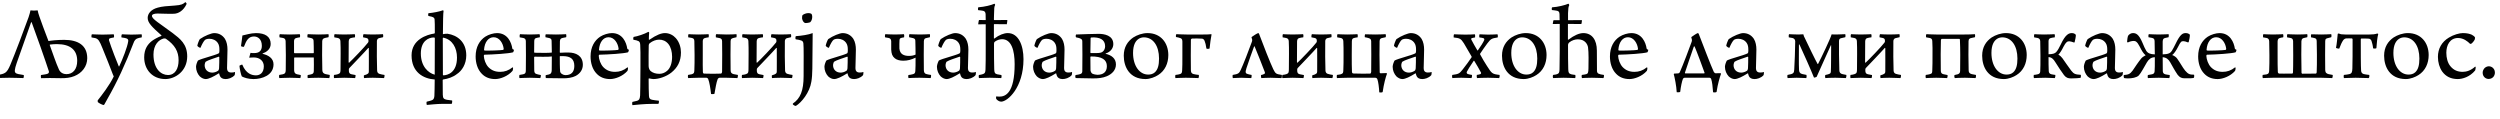 <?xml version="1.0"?>
<svg version="1.1" xmlns="http://www.w3.org/2000/svg" width="915.786px" height="43.48px"><path fill="#000000" d="M-1.04,27.48c2.92-0.44,3.52-0.68,4.84-3.76c1.6-3.76,5.32-13.64,6.68-17.44c0.32-0.88,0.6-2.04,0.68-2.48c0.28,0.04,0.76,0.08,1.28,0.08c0.32,0,1.04-0.04,1.36-0.08c0.04,0.48,0.36,1.44,0.64,2.28c0.4,1.24,2.04,5.64,3.32,8.96c0.84-0.16,3.08-0.44,5.76-0.44c5.12,0,8.44,2.04,8.44,6.72c0,3-1.92,5.44-4.72,6.56c-1.44,0.6-3.2,0.8-5,0.76c-3.72-0.08-4.52-0.08-7.16,0c-0.12-0.16-0.16-1.04-0.04-1.16c0.72-0.12,1.88-0.24,2.44-0.48c0.48-0.2,0.52-0.68,0.4-0.96c-0.88-2.8-5.04-14.64-6.28-17.88c-0.04-0.04-0.2-0.04-0.2,0l-5.28,14.92c-0.4,1.12-0.64,2.12-0.68,2.6c-0.08,0.68,0.08,1.2,1.2,1.44c0.48,0.12,1.2,0.24,2.04,0.36c0.12,0.16,0.04,0.96-0.12,1.12c-0.88,0-3.04-0.12-5.2-0.12c-2.24,0-3.68,0.12-4.4,0.12c-0.12-0.28-0.08-0.88,0-1.12z M21.6,25.48c0.64,1.4,1.96,1.68,2.76,1.68c2.32,0,3.92-1.76,3.92-4.88c0-3.88-2.4-6.12-7.44-6.12c-0.56,0-1.8,0.04-2.48,0.16c-0.08,0-0.2,0.12-0.12,0.24c1.2,3.24,2.2,6.4,3.36,8.92z M33.55,13.72c-0.12-0.24-0.04-1.08,0.12-1.16c0.72,0,2.16,0.12,3.88,0.12s3.48-0.12,4.08-0.12c0.16,0.12,0.2,0.96,0.08,1.16c-0.6,0.12-1.2,0.2-1.48,0.32c-0.32,0.12-0.36,0.52-0.32,0.68c0.68,2.28,3.32,9.08,3.6,9.6c0.04,0,0.12,0.04,0.16,0c1.24-2.64,3-7.12,3.28-9.12c0.08-0.44,0.08-0.92-0.68-1.16c-0.4-0.12-1.04-0.24-1.76-0.32c-0.12-0.24,0-1,0.16-1.16c0.48,0,2.04,0.12,3.44,0.12c1.44,0,2.6-0.08,3.72-0.12c0.16,0.16,0.16,0.92,0.04,1.16c-0.6,0.08-1.04,0.16-1.44,0.32c-0.72,0.2-1.2,0.76-1.56,1.8c-2.84,7.44-6.04,14.32-9.44,20.24c-0.48,0.84-0.96,1.68-1.24,2.24l-0.28,0.16c-0.56-0.12-1.72-0.72-2.08-1.08c-0.04-0.12-0.08-0.56-0.04-0.64c1.32-1.64,4.4-5.6,5.88-8.76c0-0.04-0.24-0.56-0.32-0.72c-0.88-2.28-2.6-6.72-3.84-9.68c-1.04-2.6-1.48-3.32-2.6-3.64c-0.4-0.08-0.72-0.16-1.36-0.24z M60.78,14.2c-0.2-0.12-0.48-0.16-0.76-0.12c-1.92,0.48-3.8,2.36-3.8,5.88c0,5.36,2.84,7.52,5.32,7.52c2.64,0,3.88-2.36,3.88-5.4c0-3.24-1.36-5.6-4.64-7.88z M67.86,0.8c0.16-0.04,0.48,0.4,0.52,0.6c-1.16,2.56-3.08,3.6-4.68,3.64c-2.28,0.08-4.2-0.08-5.96-0.08c-1.32,0-2.08,0.32-2.08,0.84c0,1.2,2.72,2.68,7.6,6.32c2.72,2.08,5.32,4.04,5.32,8.52c0,5.44-4.4,8.32-8.04,8.32c-4.6,0-7.72-3.36-7.72-7.96c0-3.12,1.36-4.84,2.84-6c0.8-0.6,2.24-1.4,3.44-1.84c0.08-0.08,0.08-0.16,0-0.24c-3.52-3.12-5-4.6-5-6.36c0-1.48,1.12-3.08,3.68-3.76c1.52-0.44,3.44-0.6,6.2-0.76c2.6-0.16,3.16-0.6,3.88-1.24z M80.37,18.08c0-0.8-0.12-1.68-0.6-2.36c-0.68-1-1.84-1.52-3.04-1.52c-0.88,0-1.4,0.24-1.6,0.4c-0.44,0.32-1.16,1.6-1.68,2.88c-0.12,0.16-1.2-0.44-1.16-0.8c0.08-0.56,0.68-2.12,0.92-2.36c1.72-1.2,4.24-2.2,5.24-2.2c1.76,0,3.08,0.8,3.96,2.12c0.68,1.12,0.92,2.52,0.92,3.96c0,2.08-0.16,5.16-0.16,6.76c0,0.84,0.32,1.6,1.52,1.6c0.64,0,0.92-0.04,1.4-0.2c0.04,0.16-0.04,1.08-0.16,1.2c-0.96,1.04-2.36,1.4-3.28,1.4c-1.12,0-1.76-0.44-2.04-1.04c-0.16-0.24-0.24-0.68-0.32-1c0-0.04-0.12-0.08-0.16-0.04c-2.04,1.28-3.72,2.08-4.76,2.08c-0.76,0-1.56-0.4-2.2-1c-0.8-0.88-1.36-2.12-1.36-3.52c0-0.76,0.52-2,0.72-2.28c1.32-0.72,6.04-1.84,7.56-2.6c0.08-0.04,0.24-0.28,0.24-0.4c0.08-0.36,0.04-0.8,0.04-1.08z M80.33,20.92c0-0.04-0.12-0.2-0.2-0.16c-1.48,0.52-4.04,1.32-4.76,1.84c-0.16,0.08-0.4,0.84-0.4,1.28c0,1.56,1.08,2.72,2.8,2.72c0.52,0,1.4-0.2,2.04-0.64c0.28-0.16,0.4-0.48,0.44-0.92c0.08-0.84,0.08-3.44,0.08-4.12z M88.76,23.68c1.36,3.36,3.52,3.92,5,3.92c1.4,0,2.88-0.84,2.88-3.32c0-1.84-1.36-3.24-3.68-3.24c-0.72,0-1.28,0.04-1.68,0.08c0.16-0.48,0.36-1.32,0.48-1.76c0.36,0.08,0.88,0.08,1.4,0.08c1.72,0,2.76-0.8,2.76-2.64c0-2.48-1.48-3.44-2.88-3.44c-2,0-2.8,1.44-3.68,3.76c-0.12,0.12-1-0.08-1.08-0.24c0.08-0.64,0.48-3.2,0.52-3.88c1.08-0.2,3.08-0.88,5-0.88c3.36,0,5.36,1.32,5.36,3.96c0,1.96-1.56,3-2.96,3.52c-0.04,0.04-0.04,0.08,0,0.12c2.12,0.48,4,1.64,4,3.84c0,4.08-4.32,5.4-7.32,5.4c-1.84,0-3.4-0.48-4.28-0.96c-0.32-0.52-0.84-3-0.88-3.92c0.12-0.12,0.88-0.48,1.04-0.4z M102.311,27.44l1.32-0.24c0.8-0.2,1-0.52,1.04-1.52c0.04-1.68,0.04-3.76,0.04-5.56c0-1.6-0.04-3.8-0.08-5c-0.04-0.68-0.28-1.04-0.88-1.2c-0.48-0.12-0.88-0.16-1.36-0.24c-0.08-0.2-0.08-1,0.12-1.16c0.4,0,1.48,0.12,3.52,0.12c2.16,0,3.44-0.12,3.76-0.12c0.16,0.16,0.2,1,0.04,1.16c-0.48,0.04-0.8,0.12-1.28,0.24c-0.52,0.12-0.8,0.44-0.84,1.08l0,4.28c0,0.08,0.12,0.2,0.2,0.2l3.28,0c1.56,0,3.08,0.04,3.6,0c0.04,0,0.16-0.08,0.16-0.2c0.04-0.88-0.08-3.96-0.08-4.2c0-0.6-0.2-0.96-0.84-1.12c-0.32-0.08-1-0.24-1.4-0.28c-0.08-0.24-0.04-1.04,0.12-1.16c0.68,0,2,0.12,3.8,0.12s3-0.08,3.76-0.12c0.12,0.2,0.12,0.96,0,1.12c-0.24,0.08-0.84,0.16-1.16,0.24c-0.8,0.2-1.08,0.44-1.12,1.28c-0.04,0.92-0.04,3-0.04,5c0,2.2,0.04,4.56,0.08,5.56c0.04,0.96,0.52,1.24,1.24,1.44l1.44,0.28c0.12,0.08,0,1.04-0.16,1.16c-1.12,0-2.28-0.12-3.92-0.12c-1.44,0-3.6,0.08-3.92,0.12c-0.12-0.12-0.12-1-0.04-1.12c0.48-0.08,1-0.16,1.36-0.28c0.68-0.16,0.88-0.56,0.88-1.24c0.04-1.32,0.04-3.08,0-4.8c0-0.08-0.04-0.12-0.12-0.12l-6.92,0c-0.08,0-0.16,0.12-0.16,0.2l0,4.52c0.04,0.92,0.36,1.24,1.04,1.44l1.36,0.28c0.08,0.12,0,0.96-0.16,1.12c-0.48,0-1.96-0.12-3.88-0.12c-1.6,0-3.24,0.12-3.76,0.12c-0.16-0.12-0.16-1.04-0.04-1.16z M122.381,27.44c0.48-0.04,1.16-0.16,1.44-0.28c0.84-0.28,0.92-0.64,0.92-1.88c0-1.76,0.04-3.64,0.04-5.52c0-1.64,0-3.2-0.08-4.68c-0.04-0.68-0.32-1-0.92-1.16c-0.52-0.12-0.84-0.16-1.32-0.24c-0.08-0.28-0.04-1,0.12-1.16c0.4,0,1.48,0.12,3.52,0.12c2.16,0,3.52-0.12,3.84-0.12c0.16,0.16,0.16,1,0.08,1.16c-0.52,0.04-0.92,0.12-1.4,0.24c-0.56,0.12-0.84,0.44-0.88,1.24c0,1.52,0,5.96-0.04,7.64c0,0.08,0.12,0.24,0.2,0.16c1.12-1,5.8-5.88,6.88-7.32c0.12-0.16,0.2-0.32,0.2-0.56c0-0.68-0.12-1-0.76-1.16c-0.28-0.08-0.72-0.16-1.2-0.24c-0.08-0.2,0-1.04,0.16-1.16c0.72,0.04,1.96,0.12,3.4,0.12c1.36,0,2.96-0.08,3.72-0.12c0.08,0.2,0.12,0.92,0,1.12c-0.64,0.12-1.16,0.24-1.56,0.36c-0.52,0.2-0.68,0.72-0.68,1.08c-0.08,2.48,0,8.96,0.08,10.76c0.04,0.64,0.28,1,0.8,1.2c0.6,0.2,1.28,0.32,1.88,0.4c0.12,0.08-0.04,1.04-0.16,1.16c-0.88,0-2.6-0.12-4.12-0.12c-1.36,0-2.76,0.08-3.16,0.12c-0.12-0.12-0.12-0.88-0.08-1c1.56-0.44,1.8-0.76,1.8-1.4c0.04-1.76,0-5.84,0-8.52c0-0.12-0.12-0.2-0.2-0.12c-1.08,1.28-5.72,6.08-6.92,7.36c-0.16,0.16-0.2,0.36-0.2,0.68c0,1.16,0.24,1.4,0.96,1.6l1.48,0.28c0.08,0.08-0.04,1-0.16,1.12c-0.52,0-2.4-0.12-3.96-0.12c-1.28,0-3.04,0.12-3.72,0.12c-0.12-0.12-0.12-1.04,0-1.16z  M156.321,37.24c0.56-0.16,1.12-0.24,1.56-0.4c0.88-0.28,1.12-0.6,1.24-1.64c0.04-0.88,0.12-3.8,0.12-6.08c-4.24-0.28-8.48-2.72-8.48-8.84c0-5.84,5.64-7.6,8.36-8c0.08,0,0.16-0.2,0.16-0.28c0-2.32,0-4.32-0.08-4.88c-0.08-0.52-0.2-0.92-2.28-1.28c-0.12-0.16-0.08-0.96,0.04-1c1.72-0.16,3.92-0.56,5.32-1.08c0.12,0.04,0.2,0.2,0.2,0.28c-0.16,0.76-0.2,3.88-0.24,8.48c0.44-0.12,1.16-0.16,1.68-0.16c3.52,0.52,6.88,2.92,6.88,7.92c0,3.24-1.6,5.68-3.48,6.88c-1.28,1.04-3.24,1.72-5,1.96c-0.08,0-0.16,0.12-0.16,0.2c0,2.48,0,4.88,0.04,5.4c0.04,1.32,0.36,1.6,1.52,1.84l1.88,0.24c0.12,0.12,0,1.2-0.16,1.24l-3.16,0c-2.32,0-5.32,0.36-5.92,0.4c-0.12-0.12-0.2-1.08-0.04-1.2z M162.201,14l0.04,13.4c0,0.08,0.08,0.2,0.16,0.2c1.44-0.04,5-0.88,5-6.52c0-3.52-1.68-6.6-5-7.28c-0.08,0-0.16,0-0.2,0.2z M159.241,27.36c0.04-7.04,0.04-8.4,0.04-13.36c0-0.08-0.16-0.28-0.2-0.28c-2.28-0.04-4.92,1.44-4.92,5.88c0,4.76,2.76,7.16,5.08,7.76z M187.791,24.64c0.04,0.04,0.12,0.12,0.16,0.24c0.04,0.28-0.12,0.96-0.2,1.08c-1.76,2-4.52,3-6.36,3c-2.08,0-3.68-0.68-4.88-1.92c-1.64-1.64-2.28-4.08-2.28-6.36c0-3.52,1.48-5.88,3.52-7.24c1.24-0.8,3.04-1.32,4.32-1.32c3.88,0,5.28,3.44,5.6,5.68c0.04,0.16,0.2,0.32,0.6,0.44c0.04,0.16-0.2,0.84-0.32,0.92c-1.68,0.48-7.12,0.8-10.48,0.88c-0.16,0.04-0.24,0.24-0.24,0.44c0.08,1.36,0.68,3.04,1.64,4.08c1.2,1.24,2.56,1.76,4.36,1.76c1.6,0,3.08-0.48,4.56-1.68z M180.831,13.64c-1.92,0-3.32,1.76-3.52,4.6c0,0.08,0.08,0.28,0.2,0.28c1.28,0.08,6-0.08,6.8-0.24c0.08-0.08,0.2-0.2,0.2-0.36c-0.2-2-1.52-4.28-3.68-4.28z M190.381,13.68c-0.08-0.28-0.04-1,0.12-1.16c0.4,0,1.48,0.12,3.52,0.12c2.16,0,3.28-0.12,3.6-0.12c0.16,0.16,0.2,1,0.08,1.16c-0.44,0.04-0.76,0.12-1.24,0.24c-0.52,0.12-0.76,0.4-0.76,1.28l-0.04,3.92c0,0.08,0.12,0.2,0.2,0.2l3,0.04c1.6,0,2.24,0,3.12-0.08c0.04,0,0.16-0.04,0.16-0.16c0-0.84-0.04-3.72-0.08-4.08c0-0.6-0.16-0.88-0.76-1.08c-0.4-0.12-1.08-0.24-1.48-0.32c-0.08-0.16-0.04-1,0.12-1.08c0.68,0,2.08,0.08,3.72,0.08c1.6,0,2.44-0.08,3.72-0.12c0.08,0.16,0.12,1,0,1.12c-0.24,0.08-0.92,0.16-1.24,0.24c-0.64,0.16-1,0.36-1.04,1.24c-0.04,0.92-0.04,2.32-0.04,4.04c0,0.04,0.08,0.16,0.16,0.16c0.84-0.08,2.48-0.08,3.04-0.08c2.6,0,5.24,1.12,5.24,4.48c0,1.72-0.92,3.16-2.6,4.08c-1.2,0.64-3,0.92-4.76,0.88c-2,0-3.96-0.04-6.2-0.08c-0.08-0.16-0.12-1.04,0-1.08c0.36-0.08,0.72-0.12,1.12-0.24c0.8-0.2,1-0.68,1.04-1.56c0.04-1.44,0.04-2.72,0.04-5.04c-0.32,0.08-1.8,0.12-3.24,0.12c-1.2,0-2.28,0-3.04-0.04c-0.08,0-0.2,0.12-0.2,0.2c0,1.56,0.04,3.2,0.04,4.76c0,0.92,0.28,1.28,1,1.44c0.36,0.12,0.76,0.2,1.4,0.32c0.08,0.12-0.04,0.96-0.2,1.12c-0.44,0-2.36-0.12-3.84-0.12c-1.76,0-3.24,0.12-3.76,0.12c-0.12-0.12-0.12-1.04,0-1.16l1.36-0.24c0.76-0.2,0.96-0.44,0.96-1.48c0.04-1.68,0.04-3.8,0.04-5.6c0-1.6,0-3.92-0.04-5.08c-0.04-0.64-0.28-0.96-0.88-1.12c-0.48-0.12-0.88-0.16-1.36-0.24z M210.381,24.16c0-2.56-1.4-3.56-4.08-3.6l-1.08,0c-0.08,0-0.16,0.04-0.16,0.12c0,1.4,0,4.32,0.12,5.44c0.04,0.8,1.16,1.4,1.92,1.4c2.08,0,3.28-1.04,3.28-3.36z M229.891,24.64c0.04,0.04,0.12,0.12,0.16,0.24c0.04,0.28-0.12,0.96-0.2,1.08c-1.76,2-4.52,3-6.36,3c-2.08,0-3.68-0.68-4.88-1.92c-1.64-1.64-2.28-4.08-2.28-6.36c0-3.52,1.48-5.88,3.52-7.24c1.24-0.8,3.04-1.32,4.32-1.32c3.88,0,5.28,3.44,5.6,5.68c0.04,0.16,0.2,0.32,0.6,0.44c0.04,0.16-0.2,0.84-0.32,0.92c-1.68,0.48-7.12,0.8-10.48,0.88c-0.16,0.04-0.24,0.24-0.24,0.44c0.08,1.36,0.68,3.04,1.64,4.08c1.2,1.24,2.56,1.76,4.36,1.76c1.6,0,3.08-0.48,4.56-1.68z M222.931,13.64c-1.92,0-3.32,1.76-3.52,4.6c0,0.08,0.08,0.28,0.2,0.28c1.28,0.08,6-0.08,6.8-0.24c0.08-0.08,0.2-0.2,0.2-0.36c-0.2-2-1.52-4.28-3.68-4.28z M232.041,14.56c-0.12-0.2-0.08-0.88,0.08-1.04c1.4-0.2,3.92-1.04,5.36-1.84c0.08-0.08,0.32,0.2,0.32,0.28c-0.08,0.52-0.12,1.8-0.12,2.52c0,0.08,0.16,0.12,0.2,0.08c2.68-1.84,4.4-2.44,5.72-2.44c1.6,0,3.04,0.8,3.96,1.84c1.36,1.52,1.88,3.56,1.88,5.24c0,3.36-1.32,5.6-3.48,7.36c-1.96,1.56-4.68,2.4-6.56,2.4c-0.4,0-1.04-0.12-1.6-0.24c-0.04-0.04-0.2,0.08-0.2,0.12c0,2.72,0.04,4.84,0.12,6.24c0.04,0.88,0.28,1.32,1.2,1.48c0.52,0.12,1.56,0.24,2.4,0.32c0.12,0.2,0.04,1.04-0.16,1.16l-1.6,0c-3.96,0-6.32,0.36-7.88,0.48c-0.12-0.2-0.16-1,0-1.2l1.72-0.4c0.8-0.28,0.96-0.68,1.08-1.96c0.04-1.2,0.08-3.64,0.12-10.12c0.04-5.28,0-7-0.08-8.4c-0.04-0.76-0.2-1.12-0.6-1.36c-0.44-0.24-1.08-0.4-1.88-0.52z M241.441,14.52c-1.12,0-2.4,0.48-3.4,1.28c-0.2,0.12-0.4,0.52-0.4,0.84c-0.08,1-0.04,6.24-0.04,7.6c0.04,0.88,0.36,1.48,0.8,1.84c0.8,0.64,1.84,0.96,3.16,0.96c0.84,0,1.88-0.28,2.8-1.08c1.2-1,1.84-2.88,1.84-5.16c0-1.8-0.44-3.52-1.36-4.68c-0.92-1.12-2.08-1.6-3.4-1.6z M252.112,13.68c-0.08-0.28-0.04-1,0.12-1.16c0.4,0,1.68,0.12,3.52,0.12c2.16,0,3.48-0.12,3.8-0.12c0.12,0.16,0.12,1,0.04,1.16c-0.52,0.04-0.84,0.12-1.32,0.24c-0.52,0.12-0.8,0.44-0.84,1.08l0,5.04c0,2.44-0.04,5.48,0.04,6.36c0.04,0.4,0.24,0.56,0.44,0.56c1.44,0.08,5.28,0.08,6.12,0c0.32,0,0.44-0.32,0.48-0.72c0.04-0.92,0.04-4.84,0.04-6.28c0-1.2-0.04-4.56-0.04-4.84c-0.04-0.72-0.24-1-0.88-1.16c-0.28-0.08-1-0.2-1.4-0.28c-0.08-0.24-0.04-1.04,0.12-1.16c0.68,0,2.68,0.12,3.8,0.12c1.92,0,2.6-0.08,3.64-0.12c0.04,0.2,0.08,0.88,0,1.12c-0.24,0.08-0.68,0.16-1.04,0.24c-0.72,0.2-1.12,0.32-1.12,1.24c-0.04,0.96-0.04,3.16-0.04,5c0,2.12,0,4.88,0.04,5.6c0,0.96,0.4,1.24,1.12,1.44c0.52,0.12,0.92,0.16,1.52,0.28c0.12,0.12-0.04,1.04-0.16,1.16c-1.16,0-2.56-0.12-4-0.12l-2.48,0c-0.28,0-0.64,0.24-0.76,0.56c-0.44,1.04-0.84,3.52-1.16,5.32c-0.16,0.12-1.12,0.16-1.24,0.08c-0.24-2.12-0.6-4.4-1.04-5.44c-0.08-0.28-0.36-0.48-0.6-0.52l-3.04,0c-1.4,0-3.16,0.12-3.68,0.12c-0.16-0.12-0.16-1.04-0.04-1.16c0.48-0.08,0.84-0.12,1.32-0.24c0.88-0.24,0.92-0.64,0.96-1.48c0.08-1.36,0.08-3.8,0.08-5.6c0-1.6-0.04-3.76-0.08-5.04c-0.04-0.68-0.2-1-0.84-1.16c-0.48-0.12-0.92-0.16-1.4-0.24z M271.822,27.44c0.48-0.04,1.16-0.16,1.44-0.28c0.84-0.28,0.92-0.64,0.92-1.88c0-1.76,0.04-3.64,0.04-5.52c0-1.64,0-3.2-0.08-4.68c-0.04-0.68-0.32-1-0.92-1.16c-0.52-0.12-0.84-0.16-1.32-0.24c-0.08-0.28-0.04-1,0.12-1.16c0.4,0,1.48,0.12,3.52,0.12c2.16,0,3.52-0.12,3.84-0.12c0.16,0.16,0.16,1,0.08,1.16c-0.52,0.04-0.92,0.12-1.4,0.24c-0.56,0.12-0.84,0.44-0.88,1.24c0,1.52,0,5.96-0.04,7.64c0,0.08,0.12,0.24,0.2,0.16c1.12-1,5.8-5.88,6.88-7.32c0.12-0.16,0.2-0.32,0.2-0.56c0-0.68-0.12-1-0.76-1.16c-0.28-0.08-0.72-0.16-1.2-0.24c-0.08-0.2,0-1.04,0.16-1.16c0.72,0.04,1.96,0.12,3.4,0.12c1.36,0,2.96-0.08,3.72-0.12c0.08,0.2,0.12,0.92,0,1.12c-0.64,0.12-1.16,0.24-1.56,0.36c-0.52,0.2-0.68,0.72-0.68,1.08c-0.08,2.48,0,8.96,0.08,10.76c0.04,0.64,0.28,1,0.8,1.2c0.6,0.2,1.28,0.32,1.88,0.4c0.12,0.08-0.04,1.04-0.16,1.16c-0.88,0-2.6-0.12-4.12-0.12c-1.36,0-2.76,0.08-3.16,0.12c-0.12-0.12-0.12-0.88-0.08-1c1.56-0.44,1.8-0.76,1.8-1.4c0.04-1.76,0-5.84,0-8.52c0-0.12-0.12-0.2-0.2-0.12c-1.08,1.28-5.72,6.08-6.92,7.36c-0.16,0.16-0.2,0.36-0.2,0.68c0,1.16,0.24,1.4,0.96,1.6l1.48,0.28c0.08,0.08-0.04,1-0.16,1.12c-0.52,0-2.4-0.12-3.96-0.12c-1.28,0-3.04,0.12-3.72,0.12c-0.12-0.12-0.12-1.04,0-1.16z M297.532,6.16c0,0.64-0.2,1.48-0.72,1.96c-0.16,0.16-1.76,0.44-2,0.28c-0.56-0.36-0.84-0.8-1-1.64c-0.04-0.28,0.04-1.08,0.16-1.2c0.36-0.36,1.32-0.76,2.12-0.76c0.56,0,1.12,0.16,1.24,0.4c0.12,0.16,0.2,0.68,0.2,0.96z M297.692,12.12c-0.04,3.08-0.12,10.64-0.12,13.04c-0.04,2-0.12,3.4-0.36,4.76c-0.6,3.96-3.64,7.68-5.68,8.88c-0.48-0.04-0.84-0.32-1.08-0.52c-0.04-0.12-0.04-0.28,0-0.36c2.72-1.84,3.92-4.72,3.92-10.04c0-5.56,0.08-10.64-0.08-11.92c-0.04-0.48-0.2-0.92-0.76-1.12c-0.48-0.2-1.24-0.32-2.04-0.44c-0.2-0.2-0.12-1,0.04-1.16c1.92-0.12,4.72-0.52,6.16-1.12z M310.562,18.08c0-0.8-0.12-1.68-0.6-2.36c-0.68-1-1.84-1.52-3.04-1.52c-0.88,0-1.4,0.24-1.6,0.4c-0.44,0.32-1.16,1.6-1.68,2.88c-0.12,0.16-1.2-0.44-1.16-0.8c0.08-0.56,0.68-2.12,0.92-2.36c1.72-1.2,4.24-2.2,5.24-2.2c1.76,0,3.08,0.8,3.96,2.12c0.68,1.12,0.92,2.52,0.92,3.96c0,2.08-0.16,5.16-0.16,6.76c0,0.84,0.32,1.6,1.52,1.6c0.64,0,0.92-0.04,1.4-0.2c0.04,0.16-0.04,1.08-0.16,1.2c-0.96,1.04-2.36,1.4-3.28,1.4c-1.12,0-1.76-0.44-2.04-1.04c-0.16-0.24-0.24-0.68-0.32-1c0-0.04-0.12-0.08-0.16-0.04c-2.04,1.28-3.72,2.08-4.76,2.08c-0.76,0-1.56-0.4-2.2-1c-0.8-0.88-1.36-2.12-1.36-3.52c0-0.76,0.52-2,0.72-2.28c1.32-0.72,6.04-1.84,7.56-2.6c0.08-0.04,0.24-0.28,0.24-0.4c0.08-0.36,0.04-0.8,0.04-1.08z M310.522,20.92c0-0.04-0.12-0.2-0.2-0.16c-1.48,0.52-4.04,1.32-4.76,1.84c-0.16,0.08-0.4,0.84-0.4,1.28c0,1.56,1.08,2.72,2.8,2.72c0.52,0,1.4-0.2,2.04-0.64c0.28-0.16,0.4-0.48,0.44-0.92c0.08-0.84,0.08-3.44,0.08-4.12z  M332.782,27.48c0.6-0.08,1.16-0.16,1.68-0.32c0.64-0.16,0.8-0.52,0.84-1.2c0.08-1.12,0.08-2.36,0.08-4.84c-1.56,0.76-2.92,1.12-4.52,1.12c-1.28,0-2.44-0.32-3.12-0.92c-0.88-0.72-1.2-1.64-1.28-3.16l0-3.04c-0.04-0.68-0.28-1.04-0.88-1.2c-0.52-0.12-0.88-0.16-1.36-0.24c-0.12-0.28-0.04-1,0.08-1.16c0.44,0,1.52,0.12,3.56,0.12c1.8,0,2.92-0.12,3.24-0.12c0.16,0.16,0.16,1,0.08,1.16c-1.4,0.2-1.64,0.36-1.68,1c-0.04,0.6-0.08,2.16-0.04,3.12c0.2,2.16,1.8,2.68,3.52,2.68c1,0,1.84-0.2,2.4-0.48c-0.04-1.36,0-3.72-0.08-5.04c0-0.56-0.24-0.84-0.84-1l-1.44-0.32c-0.04-0.2-0.04-1,0.12-1.12c0.68,0,2,0.12,3.8,0.12c1.56,0,2.52-0.08,3.68-0.12c0.08,0.2,0.08,0.92,0,1.12c-0.24,0.08-0.84,0.16-1.04,0.24c-0.76,0.12-1.12,0.32-1.16,1.24c-0.04,0.96-0.04,3.12-0.04,4.96c0,2.16,0.04,4.72,0.04,5.6c0.04,0.96,0.32,1.32,1.04,1.48c0.48,0.12,1.04,0.24,1.56,0.28c0.12,0.12,0,1.04-0.12,1.16c-0.92,0-2.44-0.12-4.12-0.12c-1.36,0-3.52,0.08-3.96,0.12c-0.16-0.16-0.16-0.96-0.04-1.12z M351.772,18.08c0-0.8-0.12-1.68-0.6-2.36c-0.68-1-1.84-1.52-3.04-1.52c-0.88,0-1.4,0.24-1.6,0.4c-0.44,0.32-1.16,1.6-1.68,2.88c-0.12,0.16-1.2-0.44-1.16-0.8c0.08-0.56,0.68-2.12,0.92-2.36c1.72-1.2,4.24-2.2,5.24-2.2c1.76,0,3.08,0.8,3.96,2.12c0.68,1.12,0.92,2.52,0.92,3.96c0,2.08-0.16,5.16-0.16,6.76c0,0.84,0.32,1.6,1.52,1.6c0.64,0,0.92-0.04,1.4-0.2c0.04,0.16-0.04,1.08-0.16,1.2c-0.96,1.04-2.36,1.4-3.28,1.4c-1.12,0-1.76-0.44-2.04-1.04c-0.16-0.24-0.24-0.68-0.32-1c0-0.04-0.12-0.08-0.16-0.04c-2.04,1.28-3.72,2.08-4.76,2.08c-0.76,0-1.56-0.4-2.2-1c-0.8-0.88-1.36-2.12-1.36-3.52c0-0.76,0.52-2,0.72-2.28c1.32-0.72,6.04-1.84,7.56-2.6c0.08-0.04,0.24-0.28,0.24-0.4c0.08-0.36,0.04-0.8,0.04-1.08z M351.732,20.92c0-0.04-0.12-0.2-0.2-0.16c-1.48,0.52-4.04,1.32-4.76,1.84c-0.16,0.08-0.4,0.84-0.4,1.28c0,1.56,1.08,2.72,2.8,2.72c0.52,0,1.4-0.2,2.04-0.64c0.28-0.16,0.4-0.48,0.44-0.92c0.08-0.84,0.08-3.44,0.08-4.12z M358.602,27.48c0.72-0.12,1.16-0.24,1.52-0.36c0.68-0.24,0.84-0.64,0.88-1.68c0.08-0.92,0.08-5.72,0.08-6.64l0-9.92c-0.88,0-2.04,0-2.76,0.04c0.04-0.44,0.2-1.48,0.32-1.6c0.6,0,1.64,0.04,2.44,0.04l-0.04-2.24c-0.08-0.68-0.32-1-0.88-1.16c-0.44-0.08-1.16-0.2-1.84-0.24c-0.12-0.12-0.08-0.92,0.04-1.04c2.4-0.2,4.68-0.76,5.92-1.32c0.08,0.04,0.28,0.32,0.24,0.48c-0.32,0.64-0.36,1-0.4,3.72l-0.04,1.6c0,0.08,0.04,0.2,0.16,0.2c2.36,0,4.32-0.04,4.76-0.04c0.04,0.2-0.12,1.28-0.2,1.56c-0.84,0-2.8-0.04-4.6-0.04c-0.08,0-0.12,0.08-0.12,0.16l0,5.04c0,0.08,0.08,0.12,0.16,0.08c1.8-1.36,3.56-2,4.92-2c3.92,0,5.76,4.48,5.76,9.56c0,10.44-5.84,15.56-8.2,15.56c-0.76,0-1.56-0.64-1.8-1.04c-0.08-0.16-0.08-0.76,0-0.88c0.24,0.04,0.68,0.08,1.16,0.08c2.24,0,5.6-1.32,5.6-11.88c0-5-1.16-9.16-4.6-9.16c-0.92,0-1.88,0.36-2.56,0.84c-0.36,0.24-0.4,0.56-0.4,0.84c0,2.76,0,8.2,0.08,9.32c0.04,1.28,0.24,1.6,1.04,1.84l1.56,0.28c0.16,0.16,0.08,1-0.04,1.12c-0.6,0-2.76-0.12-4.24-0.12c-1.28,0-3.16,0.12-3.88,0.12c-0.16-0.16-0.16-1-0.04-1.12z M386.993,18.08c0-0.8-0.12-1.68-0.6-2.36c-0.68-1-1.84-1.52-3.04-1.52c-0.88,0-1.4,0.24-1.6,0.4c-0.44,0.32-1.16,1.6-1.68,2.88c-0.12,0.16-1.2-0.44-1.16-0.8c0.08-0.56,0.68-2.12,0.92-2.36c1.72-1.2,4.24-2.2,5.24-2.2c1.76,0,3.08,0.8,3.96,2.12c0.68,1.12,0.92,2.52,0.92,3.96c0,2.08-0.16,5.16-0.16,6.76c0,0.84,0.32,1.6,1.52,1.6c0.64,0,0.92-0.04,1.4-0.2c0.04,0.16-0.04,1.08-0.16,1.2c-0.96,1.04-2.36,1.4-3.28,1.4c-1.12,0-1.76-0.44-2.04-1.04c-0.16-0.24-0.24-0.68-0.32-1c0-0.04-0.12-0.08-0.16-0.04c-2.04,1.28-3.72,2.08-4.76,2.08c-0.76,0-1.56-0.4-2.2-1c-0.8-0.88-1.36-2.12-1.36-3.52c0-0.76,0.52-2,0.72-2.28c1.32-0.72,6.04-1.84,7.56-2.6c0.08-0.04,0.24-0.28,0.24-0.4c0.08-0.36,0.04-0.8,0.04-1.08z M386.953,20.92c0-0.04-0.12-0.2-0.2-0.16c-1.48,0.52-4.04,1.32-4.76,1.84c-0.16,0.08-0.4,0.84-0.4,1.28c0,1.56,1.08,2.72,2.8,2.72c0.52,0,1.4-0.2,2.04-0.64c0.28-0.16,0.4-0.48,0.44-0.92c0.08-0.84,0.08-3.44,0.08-4.12z M394.023,27.48c0.84-0.12,1.24-0.2,1.6-0.32c0.64-0.16,0.8-0.52,0.84-1c0.04-1.28,0.04-3.76,0.04-6.08c0-2.08,0-4.12-0.04-4.84c0-0.48-0.08-0.76-0.48-1c-0.44-0.28-1.2-0.44-1.8-0.56c-0.2-0.12-0.16-0.88,0-1.04c2.64-0.08,5.88-0.24,8.28-0.24c1.96,0,5.36,0.52,5.36,3.76c0,1.56-1.08,2.88-2.8,3.44c-0.04,0-0.08,0.08,0,0.12c2.12,0.48,3.76,1.68,3.76,3.88c0,2.12-1.48,3.52-3.32,4.32c-1.52,0.64-3.12,0.8-5.08,0.8c-1.32,0-4.92-0.12-6.32-0.12c-0.2-0.2-0.24-0.92-0.04-1.12z M405.463,24.24c0-2.36-1.76-3.6-5.84-3.56c-0.12,0-0.2,0.12-0.2,0.2c0,2.2,0,3.76,0.04,4.88c0.04,0.4,0.28,0.96,0.64,1.2c0.52,0.28,1.52,0.44,1.88,0.44c2.12,0,3.48-1,3.48-3.16z M403.783,19.04c0.64-0.4,1.04-1.24,1.04-2.08c0-2.56-2.08-3.4-5-3.24c-0.16,0-0.32,0.12-0.32,0.24c-0.04,0.48-0.04,3.52-0.08,5.28c0,0.04,0.04,0.2,0.16,0.2l1.96,0c1.32,0,1.84-0.16,2.24-0.4z M420.373,12.12c4.8,0,7.6,3.56,7.6,8.04c0,3.08-1.24,5.76-3.72,7.32c-1.08,0.72-2.96,1.48-4.64,1.48c-5.84,0-7.96-4.44-7.96-8.56c0-3.16,1.44-5.28,3.48-6.68c1.44-0.92,3.36-1.6,5.24-1.6z M419.013,13.68c-0.64,0-1.4,0.2-1.92,0.56c-1.04,0.68-2.04,2.12-2.04,5.16c0,4.72,2.36,7.92,5.56,7.92c0.84,0,1.76-0.2,2.44-0.84c1.08-1,1.52-2.6,1.52-5.04c0-4.64-2.16-7.76-5.56-7.76z M430.603,27.44c0.72-0.08,1.24-0.16,1.68-0.32c0.56-0.16,0.72-0.48,0.76-1.4c0.08-1,0.08-2.92,0.08-5.36l0-5.16c-0.04-0.52-0.08-0.88-0.52-1.16c-0.52-0.24-1.2-0.36-1.8-0.48c-0.12-0.12-0.04-1,0.12-1.04c0.4,0,2.24,0.12,3.84,0.12l5.84,0c1.68,0,2.48-0.04,3.08-0.12c0.08,0,0.12,0.12,0.12,0.16c-0.24,1.04-0.56,3.52-0.72,5.08c-0.16,0.16-1.08,0.2-1.16,0c-0.16-1.2-0.4-2.2-0.68-2.84c-0.24-0.56-0.64-0.72-0.88-0.76c-0.6-0.08-3.24-0.08-3.72-0.04c-0.2,0.04-0.4,0.24-0.4,0.48c-0.04,1-0.04,4.04-0.04,5.8c0,2.16,0,3.6,0.04,5.4c0.04,0.84,0.32,1.12,0.92,1.32c0.52,0.16,1.32,0.24,1.96,0.32c0.12,0.2,0.04,1-0.12,1.16c-0.84,0-2.68-0.12-4.64-0.12c-1.68,0-3.12,0.12-3.76,0.12c-0.16-0.2-0.12-1,0-1.16z  M451.583,27.44c2.08-0.32,2.36-0.64,2.92-1.84c0.84-1.76,2.96-7.16,4.04-10.2c0.2-0.56,0.24-0.84-0.08-1.6c-0.04-0.08,0.04-0.2,0.08-0.28c0.44-0.36,2.12-1.4,2.36-1.4c0.08,0,0.24,0.12,0.28,0.2c1.36,3.68,4.24,11,5.24,13.04c0.84,1.64,0.96,1.76,3.12,2.08c0.08,0.12,0,1.04-0.12,1.16c-1.12-0.04-2.84-0.12-4-0.12c-1.2,0-2.6,0.08-3.36,0.12c-0.12-0.08-0.2-1-0.12-1.12c0.32-0.08,0.88-0.2,1.2-0.4c0.16-0.08,0.32-0.36,0.16-0.72c-0.76-2.08-3-7.64-3.72-9.36c-0.04-0.08-0.16-0.04-0.2,0.04c-0.32,0.8-2.32,6.4-2.8,7.96c-0.52,1.6-0.28,1.92,0.48,2.12c0.32,0.12,0.8,0.2,1.4,0.32c0.08,0.08,0,1.08-0.12,1.16c-0.68,0-2.68-0.12-3.68-0.12c-1.08,0-2.32,0.12-3.04,0.12c-0.12-0.12-0.16-1.04-0.04-1.16z M469.773,27.44c0.48-0.04,1.16-0.16,1.44-0.28c0.84-0.28,0.92-0.64,0.92-1.88c0-1.76,0.04-3.64,0.04-5.52c0-1.64,0-3.2-0.08-4.68c-0.04-0.68-0.32-1-0.92-1.16c-0.52-0.12-0.84-0.16-1.32-0.24c-0.08-0.28-0.04-1,0.12-1.16c0.4,0,1.48,0.12,3.52,0.12c2.16,0,3.52-0.12,3.84-0.12c0.16,0.16,0.16,1,0.08,1.16c-0.52,0.04-0.92,0.12-1.4,0.24c-0.56,0.12-0.84,0.44-0.88,1.24c0,1.52,0,5.96-0.04,7.64c0,0.08,0.12,0.24,0.2,0.16c1.12-1,5.8-5.88,6.88-7.32c0.12-0.16,0.2-0.32,0.2-0.56c0-0.68-0.12-1-0.76-1.16c-0.28-0.08-0.72-0.16-1.2-0.24c-0.08-0.2,0-1.04,0.16-1.16c0.72,0.04,1.96,0.12,3.4,0.12c1.36,0,2.96-0.08,3.72-0.12c0.08,0.2,0.12,0.92,0,1.12c-0.64,0.12-1.16,0.24-1.56,0.36c-0.52,0.2-0.68,0.72-0.68,1.08c-0.08,2.48,0,8.96,0.08,10.76c0.04,0.64,0.28,1,0.8,1.2c0.6,0.2,1.28,0.32,1.88,0.4c0.12,0.08-0.04,1.04-0.16,1.16c-0.88,0-2.6-0.12-4.12-0.12c-1.36,0-2.76,0.08-3.16,0.12c-0.12-0.12-0.12-0.88-0.08-1c1.56-0.44,1.8-0.76,1.8-1.4c0.04-1.76,0-5.84,0-8.52c0-0.12-0.12-0.2-0.2-0.12c-1.08,1.28-5.72,6.08-6.92,7.36c-0.16,0.16-0.2,0.36-0.2,0.68c0,1.16,0.24,1.4,0.96,1.6l1.48,0.28c0.08,0.08-0.04,1-0.16,1.12c-0.52,0-2.4-0.12-3.96-0.12c-1.28,0-3.04,0.12-3.72,0.12c-0.12-0.12-0.12-1.04,0-1.16z M489.723,27.44c0.56-0.08,1.08-0.12,1.44-0.24c0.84-0.28,0.88-0.52,0.92-1.56c0.08-1.36,0.08-3.72,0.08-5.52c0-1.6,0-3.72-0.08-5c-0.04-0.68-0.28-1.04-0.88-1.2c-0.48-0.12-0.88-0.16-1.36-0.24c-0.08-0.28-0.04-1,0.12-1.16c0.4,0,1.48,0.12,3.52,0.12c2.16,0,3.44-0.12,3.76-0.12c0.16,0.16,0.16,1,0.08,1.16c-0.52,0.04-0.84,0.12-1.32,0.24c-0.52,0.12-0.8,0.4-0.8,1.28c0,0.72-0.04,3.92-0.04,4.88c0,2.16,0,5.28,0.08,6.2c0,0.44,0.24,0.6,0.48,0.64c1.52,0.08,5.28,0.08,6.16,0.04c0.24-0.04,0.36-0.24,0.4-0.64c0.04-0.96,0.04-4.04,0.04-6.32c0-1.2-0.04-4.6-0.04-4.92c-0.04-0.64-0.28-0.92-0.92-1.12c-0.32-0.12-0.96-0.24-1.4-0.32c-0.08-0.12-0.04-1,0.12-1.08c0.68,0,2.08,0.08,3.64,0.08c1.68,0,2.64-0.08,3.84-0.12c0.12,0.16,0.16,0.92,0,1.12l-1.08,0.24c-0.72,0.12-1.12,0.36-1.12,1.24c-0.04,0.96-0.04,3.16-0.04,5c0,2.12,0.04,5.32,0.08,6.4c0,0.12,0.12,0.32,0.32,0.32c0.72,0,1.48-0.04,2.2-0.08c0.08,0.04,0.12,0.2,0.12,0.32c-0.44,1.12-1.12,3.64-1.56,6.64c-0.12,0.2-1.16,0.2-1.24,0.08c-0.08-1.68-0.36-3.92-0.68-4.72c-0.12-0.4-0.44-0.6-0.8-0.6l-10.16,0c-1.64,0-3.32,0.12-3.84,0.12c-0.12-0.12-0.12-1.04-0.04-1.16z M518.713,18.08c0-0.8-0.12-1.68-0.6-2.36c-0.68-1-1.84-1.52-3.04-1.52c-0.88,0-1.4,0.24-1.6,0.4c-0.44,0.32-1.16,1.6-1.68,2.88c-0.12,0.16-1.2-0.44-1.16-0.8c0.08-0.56,0.68-2.12,0.92-2.36c1.72-1.2,4.24-2.2,5.24-2.2c1.76,0,3.08,0.8,3.96,2.12c0.68,1.12,0.92,2.52,0.92,3.96c0,2.08-0.16,5.16-0.16,6.76c0,0.84,0.32,1.6,1.52,1.6c0.64,0,0.92-0.04,1.4-0.2c0.04,0.16-0.04,1.08-0.16,1.2c-0.96,1.04-2.36,1.4-3.28,1.4c-1.12,0-1.76-0.44-2.04-1.04c-0.16-0.24-0.24-0.68-0.32-1c0-0.04-0.12-0.08-0.16-0.04c-2.04,1.28-3.72,2.08-4.76,2.08c-0.76,0-1.56-0.4-2.2-1c-0.8-0.88-1.36-2.12-1.36-3.52c0-0.76,0.52-2,0.72-2.28c1.32-0.72,6.04-1.84,7.56-2.6c0.08-0.04,0.24-0.28,0.24-0.4c0.08-0.36,0.04-0.8,0.04-1.08z M518.673,20.92c0-0.04-0.12-0.2-0.2-0.16c-1.48,0.52-4.04,1.32-4.76,1.84c-0.16,0.08-0.4,0.84-0.4,1.28c0,1.56,1.08,2.72,2.8,2.72c0.52,0,1.4-0.2,2.04-0.64c0.28-0.16,0.4-0.48,0.44-0.92c0.08-0.84,0.08-3.44,0.08-4.12z  M532.014,27.44c2.4-0.32,2.6-0.52,3.76-1.96c1.12-1.4,2.6-3.44,3.28-4.48c0.04-0.08,0.04-0.24,0-0.32c-1-1.76-2.04-3.56-2.8-4.8c-1.12-1.76-1.52-1.92-3.76-2.16c-0.04-0.2,0-1.08,0.16-1.16c0.92,0,2.24,0.12,4.12,0.12c1.72,0,2.96-0.08,3.48-0.12c0.12,0.12,0.16,0.92,0.08,1.16c-0.4,0.08-0.96,0.16-1.16,0.24c-0.24,0.08-0.32,0.28-0.2,0.56c0.52,1,1.44,2.68,2.2,3.92c0.04,0.08,0.16,0.08,0.2,0c1.08-1.52,2-3,2.28-3.68c0.16-0.36,0.08-0.68-0.32-0.8c-0.28-0.08-0.68-0.16-1.4-0.24c-0.12-0.24-0.08-1,0.08-1.16c0.6,0,1.96,0.12,3.08,0.12c1.6,0,2.72-0.08,3.44-0.12c0.16,0.16,0.2,0.96,0.08,1.16c-2.24,0.36-2.48,0.48-3.8,2.2c-0.92,1.2-1.84,2.6-2.6,3.72c-0.04,0.08-0.08,0.24,0,0.32c0.76,1.4,1.68,3,2.48,4.2c1.8,2.8,1.88,2.96,4.6,3.28c0.12,0.2,0.04,1.04-0.16,1.16c-0.8,0-2.52-0.12-4.04-0.12c-1.96,0-3.28,0.08-4,0.12c-0.16-0.16-0.2-0.96-0.12-1.16c0.52-0.08,1.04-0.16,1.28-0.28c0.4-0.2,0.32-0.48,0.2-0.68c-0.56-1.08-1.56-2.8-2.4-4.16c-0.04-0.08-0.2-0.12-0.24,0c-1.44,2.12-2.16,3.32-2.48,3.96c-0.16,0.32-0.04,0.72,0.36,0.84c0.36,0.12,0.76,0.2,1.48,0.32c0.12,0.2,0,1-0.16,1.16c-0.8,0-2.28-0.12-3.72-0.12c-1.4,0-2.64,0.08-3.24,0.12c-0.16-0.16-0.2-0.96-0.04-1.16z M558.924,12.12c4.8,0,7.6,3.56,7.6,8.04c0,3.08-1.24,5.76-3.72,7.32c-1.08,0.72-2.96,1.48-4.64,1.48c-5.84,0-7.96-4.44-7.96-8.56c0-3.16,1.44-5.28,3.48-6.68c1.44-0.92,3.36-1.6,5.24-1.6z M557.564,13.68c-0.64,0-1.4,0.2-1.92,0.56c-1.04,0.68-2.04,2.12-2.04,5.16c0,4.72,2.36,7.92,5.56,7.92c0.84,0,1.76-0.2,2.44-0.84c1.08-1,1.52-2.6,1.52-5.04c0-4.64-2.16-7.76-5.56-7.76z M568.954,27.44c0.68-0.08,1.08-0.16,1.44-0.28c0.68-0.24,0.84-0.6,0.88-1.72c0.04-0.96,0.08-5.72,0.08-6.64l0-10.04c-0.72,0-1.72,0.04-2.56,0.04c0.04-0.44,0.2-1.28,0.28-1.4l2.24,0c0-0.84,0-1.44-0.04-2.2c-0.04-0.72-0.2-1.04-0.8-1.24c-0.52-0.12-1.28-0.2-1.96-0.28c-0.16-0.24-0.08-0.84,0.04-1c2.12-0.12,4.8-0.8,5.96-1.32c0.16,0.04,0.36,0.44,0.32,0.56c-0.32,0.6-0.36,1.12-0.44,2.88l0,2.6c1.24,0,4.76-0.04,5.08-0.04c0.04,0.2-0.08,1.2-0.2,1.44c-0.52,0-4.12-0.04-4.92-0.04l0,5.72c0,0.08,0.12,0.08,0.2,0.04c2.08-1.6,4-2.4,5.44-2.4c3.16,0,4.96,2.48,4.96,6.4c0,2.2,0,5.64,0.04,7.4c0,0.48,0.2,0.88,0.52,1.04c0.48,0.24,1.08,0.36,2,0.48c0.12,0.16,0,1.04-0.16,1.16c-0.8,0-2.4-0.12-4.2-0.12c-1.64,0-3.12,0.08-3.64,0.12c-0.16-0.2-0.2-1-0.04-1.16c0.64-0.08,1.16-0.16,1.6-0.28c0.6-0.2,0.76-0.48,0.8-2.08c0.04-1.96,0.12-5.96-0.16-7.8c-0.2-1.08-1.12-2.88-3.72-2.88c-1.04,0-2.24,0.4-3.12,1.12c-0.32,0.24-0.48,0.68-0.48,0.96c0,2.76,0,7.72,0.08,8.84c0.04,1.28,0.2,1.6,1.04,1.88c0.52,0.12,0.84,0.16,1.52,0.24c0.12,0.2,0.12,0.96-0.04,1.16c-0.52,0-2.64-0.12-4.2-0.12c-1.76,0-3.12,0.12-3.84,0.12c-0.16-0.16-0.2-1,0-1.16z M603.304,24.64c0.04,0.04,0.12,0.12,0.16,0.24c0.04,0.28-0.12,0.96-0.2,1.08c-1.76,2-4.52,3-6.36,3c-2.08,0-3.68-0.68-4.88-1.92c-1.64-1.64-2.28-4.08-2.28-6.36c0-3.52,1.48-5.88,3.52-7.24c1.24-0.8,3.04-1.32,4.32-1.32c3.88,0,5.28,3.44,5.6,5.68c0.04,0.16,0.2,0.32,0.6,0.44c0.04,0.16-0.2,0.84-0.32,0.92c-1.68,0.48-7.12,0.8-10.48,0.88c-0.16,0.04-0.24,0.24-0.24,0.44c0.08,1.36,0.68,3.04,1.64,4.08c1.2,1.24,2.56,1.76,4.36,1.76c1.6,0,3.08-0.48,4.56-1.68z M596.344,13.64c-1.92,0-3.32,1.76-3.52,4.6c0,0.08,0.08,0.28,0.2,0.28c1.28,0.08,6-0.08,6.8-0.24c0.08-0.08,0.2-0.2,0.2-0.36c-0.2-2-1.52-4.28-3.68-4.28z  M620.484,17.04c-0.36,1.12-3.04,8.68-3.28,9.6c-0.04,0.12,0.08,0.24,0.12,0.24l6.96,0c0.04,0,0.16-0.16,0.12-0.24c-0.6-1.68-2.84-7.8-3.64-9.6c-0.08-0.08-0.2-0.08-0.28,0z M619.644,13.52c0.44-0.36,2.08-1.4,2.28-1.4c0.12,0,0.28,0.08,0.36,0.32c1.4,3.64,4.6,12,5.52,13.92c0.16,0.28,0.44,0.48,0.68,0.48l1.8-0.04c0.08,0.04,0.16,0.24,0.12,0.32c-0.4,1.12-1.16,3.56-1.6,6.56c-0.12,0.2-1.16,0.24-1.28,0.08c-0.12-1.92-0.36-3.88-0.68-4.76c-0.12-0.36-0.36-0.52-0.68-0.52l-9.04,0c-0.28,0-0.56,0.2-0.64,0.4c-0.36,0.84-0.8,2.96-1,4.76c-0.08,0.2-1.2,0.2-1.28,0.12c-0.12-2.32-0.72-5.28-1.08-6.6c0-0.04,0.08-0.16,0.12-0.2c0,0,1.32-0.08,1.52-0.08c0.24-0.04,0.48-0.2,0.56-0.4c1.2-2.68,3.6-9.04,4.32-11.08c0.2-0.56,0.2-0.84-0.08-1.6c-0.04-0.08,0.04-0.2,0.08-0.28z M640.434,18.08c0-0.8-0.12-1.68-0.6-2.36c-0.68-1-1.84-1.52-3.04-1.52c-0.88,0-1.4,0.24-1.6,0.4c-0.44,0.32-1.16,1.6-1.68,2.88c-0.12,0.16-1.2-0.44-1.16-0.8c0.08-0.56,0.68-2.12,0.92-2.36c1.72-1.2,4.24-2.2,5.24-2.2c1.76,0,3.08,0.8,3.96,2.12c0.68,1.12,0.92,2.52,0.92,3.96c0,2.08-0.16,5.16-0.16,6.76c0,0.84,0.32,1.6,1.52,1.6c0.64,0,0.92-0.04,1.4-0.2c0.04,0.16-0.04,1.08-0.16,1.2c-0.96,1.04-2.36,1.4-3.28,1.4c-1.12,0-1.76-0.44-2.04-1.04c-0.16-0.24-0.24-0.68-0.32-1c0-0.04-0.12-0.08-0.16-0.04c-2.04,1.28-3.72,2.08-4.76,2.08c-0.76,0-1.56-0.4-2.2-1c-0.8-0.88-1.36-2.12-1.36-3.52c0-0.76,0.52-2,0.72-2.28c1.32-0.72,6.04-1.84,7.56-2.6c0.08-0.04,0.24-0.28,0.24-0.4c0.08-0.36,0.04-0.8,0.04-1.08z M640.394,20.92c0-0.04-0.12-0.2-0.2-0.16c-1.48,0.52-4.04,1.32-4.76,1.84c-0.16,0.08-0.4,0.84-0.4,1.28c0,1.56,1.08,2.72,2.8,2.72c0.52,0,1.4-0.2,2.04-0.64c0.28-0.16,0.4-0.48,0.44-0.92c0.08-0.84,0.08-3.44,0.08-4.12z  M654.815,27.44c2.2-0.36,2.36-0.68,2.44-1.96c0.12-1.88,0.36-7.76,0.36-10.36c-0.04-0.64-0.4-1.04-1-1.2c-0.52-0.12-0.88-0.16-1.36-0.24c-0.08-0.28-0.04-1,0.12-1.16c0.4,0,1.76,0.12,3.44,0.12c0.56,0,1.44-0.04,1.76-0.08c0.12,0.6,0.36,1,0.6,1.48c1.08,2.32,3.92,8.16,4.64,9.4c0.04,0.04,0.12,0.04,0.16,0c1.16-2.2,4.72-9.68,4.96-10.84c0.52,0.04,0.96,0.04,1.6,0.04c1.04,0,2.88-0.12,3.4-0.12c0.12,0.12,0.12,1,0,1.12c-0.64,0.12-1.16,0.24-1.56,0.36c-0.36,0.12-0.72,0.24-0.72,1.04c-0.04,2.2,0,7.44,0.12,10.72c0,0.68,0.32,1.24,1.16,1.4l1.4,0.28c0.08,0.12,0,1.04-0.2,1.16c-0.6,0-2.64-0.12-3.8-0.12c-1.88,0-3.2,0.08-3.64,0.12c-0.2-0.12-0.16-1.04-0.08-1.12c1.72-0.36,2-0.56,2.04-1.16c0.12-1.64,0.08-6.44,0.12-9.72c0-0.04-0.12-0.04-0.12,0c-0.92,2.16-3.68,8.04-5.2,11.56c-0.12,0.12-0.8,0.28-0.96,0.28c-1.32-3.28-3.6-8.36-5.32-12.12c-0.04-0.08-0.2-0.08-0.2,0.04c0,2.8-0.08,7.16,0.04,9.24c0.04,0.76,0.28,1.32,1.16,1.52c0.44,0.12,0.84,0.2,1.56,0.32c0.08,0.12,0.08,1-0.08,1.16c-0.8,0-2.16-0.12-3.52-0.12c-1.08,0-2.76,0.12-3.28,0.12c-0.16-0.2-0.16-1.04-0.04-1.16z M677.885,27.44c0.48-0.04,1.16-0.16,1.44-0.28c0.84-0.28,0.92-0.64,0.92-1.88c0-1.76,0.04-3.64,0.04-5.52c0-1.64,0-3.2-0.08-4.68c-0.04-0.68-0.32-1-0.92-1.16c-0.52-0.12-0.84-0.16-1.32-0.24c-0.08-0.28-0.04-1,0.12-1.16c0.4,0,1.48,0.12,3.52,0.12c2.16,0,3.52-0.12,3.84-0.12c0.16,0.16,0.16,1,0.08,1.16c-0.52,0.04-0.92,0.12-1.4,0.24c-0.56,0.12-0.84,0.44-0.88,1.24c0,1.52,0,5.96-0.04,7.64c0,0.08,0.12,0.24,0.2,0.16c1.12-1,5.8-5.88,6.88-7.32c0.12-0.16,0.2-0.32,0.2-0.56c0-0.68-0.12-1-0.76-1.16c-0.28-0.08-0.72-0.16-1.2-0.24c-0.08-0.2,0-1.04,0.16-1.16c0.72,0.04,1.96,0.12,3.4,0.12c1.36,0,2.96-0.08,3.72-0.12c0.08,0.2,0.12,0.92,0,1.12c-0.64,0.12-1.16,0.24-1.56,0.36c-0.52,0.2-0.68,0.72-0.68,1.08c-0.08,2.48,0,8.96,0.08,10.76c0.04,0.64,0.28,1,0.8,1.2c0.6,0.2,1.28,0.32,1.88,0.4c0.12,0.08-0.04,1.04-0.16,1.16c-0.88,0-2.6-0.12-4.12-0.12c-1.36,0-2.76,0.08-3.16,0.12c-0.12-0.12-0.12-0.88-0.08-1c1.56-0.44,1.8-0.76,1.8-1.4c0.04-1.76,0-5.84,0-8.52c0-0.12-0.12-0.2-0.2-0.12c-1.08,1.28-5.72,6.08-6.92,7.36c-0.16,0.16-0.2,0.36-0.2,0.68c0,1.16,0.24,1.4,0.96,1.6l1.48,0.28c0.08,0.08-0.04,1-0.16,1.12c-0.52,0-2.4-0.12-3.96-0.12c-1.28,0-3.04,0.12-3.72,0.12c-0.12-0.12-0.12-1.04,0-1.16z  M705.465,27.44c0.6-0.08,1.12-0.16,1.48-0.28c0.84-0.24,0.84-0.4,0.88-1.44c0.08-1.2,0.08-3.8,0.08-5.6c0-1.6,0.04-3.56-0.08-5.08c-0.04-0.68-0.28-0.96-0.88-1.12c-0.48-0.12-0.88-0.16-1.36-0.24c-0.12-0.32-0.08-0.96,0.08-1.16c0.44,0,1.96,0.12,3.64,0.12l10.2,0c1.56,0,2.88-0.04,3.92-0.12c0.12,0.16,0.12,1,0,1.12c-0.24,0.08-0.8,0.16-1.12,0.24c-0.76,0.12-1.2,0.36-1.2,1.24c-0.04,0.96-0.04,3.16-0.04,5c0,2.12,0.04,4.6,0.08,5.6c0,0.96,0.44,1.24,1.16,1.44c0.52,0.12,0.88,0.16,1.48,0.28c0.12,0.12,0.04,0.96-0.12,1.16c-1.16,0-2.36-0.12-3.88-0.12c-1.36,0-3.4,0.08-3.68,0.12c-0.2-0.08-0.28-0.96-0.12-1.12l1.2-0.28c0.6-0.24,0.84-0.52,0.84-1.32c0.04-1.32,0.04-4.12,0.04-5.68c0-1.04-0.04-4.68-0.12-5.68c0-0.12-0.08-0.28-0.24-0.28l-6.4,0c-0.16,0-0.28,0.16-0.32,0.52c-0.04,0.56-0.08,3.8-0.08,5.12c0,1.64,0.04,5.04,0.04,5.92c0,0.92,0.32,1.24,1.04,1.4l1.4,0.28c0.12,0.12,0.04,0.96-0.16,1.12c-0.48,0-2.44-0.12-3.96-0.12c-1.76,0-3.24,0.12-3.76,0.12c-0.2-0.16-0.16-1-0.04-1.16z M734.815,12.12c4.8,0,7.6,3.56,7.6,8.04c0,3.08-1.24,5.76-3.72,7.32c-1.08,0.72-2.96,1.48-4.64,1.48c-5.84,0-7.96-4.44-7.96-8.56c0-3.16,1.44-5.28,3.48-6.68c1.44-0.92,3.36-1.6,5.24-1.6z M733.455,13.68c-0.64,0-1.4,0.2-1.92,0.56c-1.04,0.68-2.04,2.12-2.04,5.16c0,4.72,2.36,7.92,5.56,7.92c0.84,0,1.76-0.2,2.44-0.84c1.08-1,1.52-2.6,1.52-5.04c0-4.64-2.16-7.76-5.56-7.76z M745.005,27.44c0.52-0.04,1-0.12,1.48-0.24c0.56-0.12,0.84-0.4,0.88-1.04c0.08-0.56,0.08-3.72,0.08-6c0-2.12-0.08-4.56-0.08-5.08c-0.04-0.64-0.32-1-0.92-1.16c-0.52-0.12-0.84-0.16-1.32-0.24c-0.08-0.28-0.04-1,0.12-1.16c0.4,0,1.48,0.12,3.52,0.12c2.16,0,3.52-0.12,3.84-0.12c0.16,0.16,0.16,1,0.08,1.16c-0.52,0.04-0.92,0.12-1.4,0.24c-0.56,0.12-0.84,0.44-0.88,1.08l0,4.88c1.56-0.04,2.32-0.28,2.8-0.8c0.56-0.56,1.2-1.8,1.64-2.72c1.8-3.88,3.08-4.24,4.12-4.24c0.64,0,1.12,0.24,1.44,0.64c0.08,0.36-0.28,2.16-0.44,2.68c-0.04,0.12-0.16,0.2-0.28,0.12c-0.6-0.24-1.36-0.44-1.72-0.44c-0.64,0-1.2,0.28-2.08,2c-0.56,1.16-1.32,2.4-1.88,2.92c0.56,0.24,1.16,0.84,1.48,1.28c1.04,1.44,2.2,3.2,3.24,4.56c0.96,1.24,1.52,1.4,3.48,1.52c0.12,0.2,0.04,1-0.08,1.12c-0.52,0.08-1.96,0.2-3.44,0.2c-1.12,0-1.84-0.24-2.6-1.2c-1.12-1.48-1.88-2.72-3.2-4.76c-0.68-1.12-1.36-1.8-2.48-1.84c0,1.56,0,3.96,0.08,5.12c0.04,0.64,0.32,1,0.96,1.16c0.48,0.12,0.92,0.16,1.44,0.24c0.08,0.28-0.04,1-0.16,1.16c-0.44,0-2.96-0.12-3.52-0.12c-1.44,0-3.8,0.12-4.12,0.12c-0.16-0.16-0.16-1-0.08-1.16z M771.915,18.08c0-0.8-0.12-1.68-0.6-2.36c-0.68-1-1.84-1.52-3.04-1.52c-0.88,0-1.4,0.24-1.6,0.4c-0.44,0.32-1.16,1.6-1.68,2.88c-0.12,0.16-1.2-0.44-1.16-0.8c0.08-0.56,0.68-2.12,0.92-2.36c1.72-1.2,4.24-2.2,5.24-2.2c1.76,0,3.08,0.8,3.96,2.12c0.68,1.12,0.92,2.52,0.92,3.96c0,2.08-0.16,5.16-0.16,6.76c0,0.84,0.32,1.6,1.52,1.6c0.64,0,0.92-0.04,1.4-0.2c0.04,0.16-0.04,1.08-0.16,1.2c-0.96,1.04-2.36,1.4-3.28,1.4c-1.12,0-1.76-0.44-2.04-1.04c-0.16-0.24-0.24-0.68-0.32-1c0-0.04-0.12-0.08-0.16-0.04c-2.04,1.28-3.72,2.08-4.76,2.08c-0.76,0-1.56-0.4-2.2-1c-0.8-0.88-1.36-2.12-1.36-3.52c0-0.76,0.52-2,0.72-2.28c1.32-0.72,6.04-1.84,7.56-2.6c0.08-0.04,0.24-0.28,0.24-0.4c0.08-0.36,0.04-0.8,0.04-1.08z M771.875,20.92c0-0.04-0.12-0.2-0.2-0.16c-1.48,0.52-4.04,1.32-4.76,1.84c-0.16,0.08-0.4,0.84-0.4,1.28c0,1.56,1.08,2.72,2.8,2.72c0.52,0,1.4-0.2,2.04-0.64c0.28-0.16,0.4-0.48,0.44-0.92c0.08-0.84,0.08-3.44,0.08-4.12z M786.826,27.48c0.56-0.08,1.04-0.16,1.52-0.28c0.56-0.12,0.88-0.44,0.92-1.08c0.08-0.48,0.08-2.8,0.08-5.16c-1.44,0.04-2.2,0.76-2.88,1.84c-1,1.64-2.12,3.92-3,4.84c-0.8,0.8-2.56,1.08-3.92,1.08c-0.44,0-1.12-0.04-1.44-0.12c-0.16-0.12-0.24-0.96-0.08-1.12c1.56-0.12,2.24-0.32,3.2-1.64c1-1.48,2.04-3.08,3.16-4.44c0.32-0.4,1-0.84,1.6-1.16c-0.76-0.56-1.36-1.52-2.24-3.28c-0.88-1.72-1.48-1.96-2.12-1.96c-0.72,0-1.56,0.24-2.16,0.56c-0.08,0-0.28-0.16-0.28-0.24c0-0.48,0.2-1.88,0.36-2.2c0.32-0.52,1.04-1,1.76-1c1.12,0,2.16,0.36,3.52,3.56c0.56,1.36,0.92,2.16,1.4,2.96c0.6,0.88,1.48,1.24,3.12,1.28c0-2-0.04-4.24-0.08-4.84c-0.04-0.68-0.2-1.04-0.96-1.2l-1.28-0.24c-0.08-0.24-0.04-0.96,0.12-1.12c0.44,0,2.04,0.12,3.6,0.12c1.72,0,3.32-0.12,3.64-0.12c0.12,0.16,0.08,1,0,1.12c-0.56,0.12-0.84,0.16-1.28,0.28c-0.56,0.16-0.84,0.36-0.88,1.32l0,4.68c2.16-0.04,2.84-0.52,3.32-1.24c0.48-0.8,0.88-1.52,1.36-2.52c1.76-3.72,2.72-4.04,3.8-4.04c0.64,0,1.16,0.24,1.48,0.6c0.08,0.32-0.28,2.28-0.44,2.72c-0.04,0.04-0.24,0.12-0.32,0.08c-0.6-0.28-1.28-0.44-1.64-0.44c-0.72,0-1,0.24-1.84,1.92c-0.8,1.6-1.64,2.76-2.24,3.16c0.72,0.24,1.52,0.84,1.8,1.28c1.2,1.64,1.96,3.2,2.96,4.44c1.12,1.28,1.64,1.48,3.24,1.48c0.12,0.16,0.08,1.04-0.08,1.16c-0.6,0.16-1.68,0.2-3.36,0.16c-1.08,0-1.76-0.28-2.56-1.28c-1.12-1.64-1.84-3.04-2.76-4.64c-0.64-1.08-1.44-1.72-2.72-1.8c0,1.52,0,3.96,0.04,5.12c0.04,0.68,0.36,1,1,1.16c0.52,0.12,1,0.16,1.52,0.24c0.08,0.2,0,1-0.16,1.12c-0.44,0-2.72-0.12-3.84-0.12c-1.44,0-3.64,0.12-3.96,0.12c-0.12-0.16-0.12-0.96,0-1.12z M818.776,24.64c0.04,0.04,0.12,0.12,0.16,0.24c0.04,0.28-0.12,0.96-0.2,1.08c-1.76,2-4.52,3-6.36,3c-2.08,0-3.68-0.68-4.88-1.92c-1.64-1.64-2.28-4.08-2.28-6.36c0-3.52,1.48-5.88,3.52-7.24c1.24-0.8,3.04-1.32,4.32-1.32c3.88,0,5.28,3.44,5.6,5.68c0.04,0.16,0.2,0.32,0.6,0.44c0.04,0.16-0.2,0.84-0.32,0.92c-1.68,0.48-7.12,0.8-10.48,0.88c-0.16,0.04-0.24,0.24-0.24,0.44c0.08,1.36,0.68,3.04,1.64,4.08c1.2,1.24,2.56,1.76,4.36,1.76c1.6,0,3.08-0.48,4.56-1.68z M811.816,13.64c-1.92,0-3.32,1.76-3.52,4.6c0,0.08,0.08,0.28,0.2,0.28c1.28,0.08,6-0.08,6.8-0.24c0.08-0.08,0.2-0.2,0.2-0.36c-0.2-2-1.52-4.28-3.68-4.28z  M828.876,27.44c0.6-0.08,1.04-0.12,1.4-0.2c0.76-0.2,0.92-0.48,0.96-1.52c0.08-1.32,0.08-3.76,0.08-5.56c0-1.6-0.04-3.76-0.08-5.04c-0.04-0.68-0.28-1.04-0.88-1.2c-0.48-0.12-0.88-0.16-1.36-0.24c-0.08-0.28-0.04-1,0.12-1.16c0.4,0,1.48,0.12,3.52,0.12c2.16,0,3.36-0.12,3.68-0.12c0.12,0.16,0.16,1,0.04,1.16c-0.48,0.04-0.8,0.12-1.2,0.24c-0.56,0.16-0.8,0.44-0.84,1.28l0,4.8c0,2,0,5.48,0.08,6.28c0,0.48,0.28,0.64,0.52,0.68c0.52,0,2.44,0.04,4.64,0c0.24,0,0.36-0.08,0.4-0.48c0.04-0.96,0.08-2.92,0.08-6.24c0-1.2,0-4.68-0.04-5.2c-0.08-0.72-0.28-0.96-0.88-1.12c-0.32-0.08-0.92-0.16-1.32-0.24c-0.08-0.2-0.04-1.04,0.12-1.16c0.68,0,1.6,0.12,3.68,0.12c1.56,0,2.92-0.08,3.56-0.12c0.12,0.16,0.12,1,0,1.12l-1.04,0.24c-0.68,0.12-1,0.36-1.08,1.24c-0.04,0.92-0.04,3.12-0.04,4.96c0,2.12,0.04,5.48,0.08,6.6c0.04,0.12,0.12,0.32,0.32,0.32l4.88-0.04c0.2,0,0.36-0.2,0.36-0.6c0.08-0.96,0.08-4.08,0.08-6.44c0-1.2-0.04-4.56-0.08-4.84c-0.04-0.68-0.16-0.96-0.76-1.12c-0.36-0.12-0.92-0.2-1.32-0.28c-0.08-0.24-0.04-1.04,0.12-1.12c0.68,0,2,0.08,3.6,0.08c1.56,0,2.56-0.08,3.68-0.12c0.12,0.2,0.12,0.96,0,1.12c-0.24,0.08-0.76,0.16-1.08,0.28c-0.76,0.16-1.12,0.28-1.12,1.2c-0.04,0.96-0.04,3.12-0.04,4.96c0,2.16,0.04,4.8,0.04,5.6c0.04,1,0.52,1.28,1.24,1.48c0.52,0.12,0.92,0.16,1.48,0.28c0.12,0.12-0.04,1.04-0.16,1.16c-0.96,0-2.72-0.12-4.04-0.12l-17.6,0c-1.2,0-3.24,0.12-3.76,0.12c-0.16-0.12-0.16-1.04-0.04-1.16z M858.626,27.44c0.8-0.08,1.44-0.16,1.92-0.28c0.92-0.2,1.12-0.72,1.16-2.08c0.08-2.2,0.08-5.96,0.08-10.68c0-0.16-0.12-0.32-0.24-0.32c-0.48-0.04-1.68-0.04-2.16,0c-0.32,0.04-0.8,0.28-1.08,0.72c-0.44,0.64-0.96,1.76-1.4,3c-0.12,0.08-1.12-0.12-1.2-0.28c0.28-1.2,0.52-3.88,0.64-5.12c0-0.08,0.4-0.16,0.44-0.12c0.52,0.28,1.24,0.36,2.36,0.36l8.8,0c1.16,0,2.04-0.08,2.88-0.36c0.08,0,0.28,0.08,0.36,0.16c-0.32,1.08-0.6,3.68-0.68,5.2c-0.12,0.2-1.08,0.2-1.2,0.04c-0.08-0.92-0.4-2.16-0.6-2.72c-0.16-0.4-0.52-0.8-1.04-0.8c-0.48-0.04-2.04-0.08-2.72-0.04c-0.08,0.04-0.16,0.2-0.16,0.28c0,4.16,0,10,0.12,11.48c0.04,0.52,0.24,1.04,0.92,1.24c0.44,0.12,1.08,0.2,2.04,0.32c0.16,0.16,0.04,1.04-0.16,1.16c-1.32-0.04-3.64-0.12-4.8-0.12c-1.36,0-3.32,0.12-4.28,0.12c-0.12-0.16-0.16-1.04,0-1.16z  M882.056,12.12c4.8,0,7.6,3.56,7.6,8.04c0,3.08-1.24,5.76-3.72,7.32c-1.08,0.72-2.96,1.48-4.64,1.48c-5.84,0-7.96-4.44-7.96-8.56c0-3.16,1.44-5.28,3.48-6.68c1.44-0.92,3.36-1.6,5.24-1.6z M880.696,13.68c-0.64,0-1.4,0.2-1.92,0.56c-1.04,0.68-2.04,2.12-2.04,5.16c0,4.72,2.36,7.92,5.56,7.92c0.84,0,1.76-0.2,2.44-0.84c1.08-1,1.52-2.6,1.52-5.04c0-4.64-2.16-7.76-5.56-7.76z M906.686,25.8c-1.96,2.4-4.68,3.16-6.36,3.16c-2.56,0-4.4-0.96-5.72-2.76c-1-1.44-1.56-3.36-1.56-5.36c0-2.96,1.36-5.48,4.04-7.08c1.68-1.04,3.84-1.64,5.08-1.64c1.6,0,2.52,0.28,3.28,0.6c0.52,0.28,1.04,0.64,1.2,1.04c0,0.12-0.04,0.48-0.08,0.64c-0.24,0.6-1,1.48-1.36,1.64c-0.08,0.04-0.32,0.04-0.4,0c-0.84-0.84-2.36-2.12-4.4-2.12c-3,0-4.28,2.68-4.28,5.4c0,1.88,0.48,3.72,1.48,4.92c1.2,1.48,2.68,2.08,4.52,2.08c1.4,0,3.04-0.52,4.56-1.92c0.04,0,0.2,0.12,0.2,0.24c0,0.32-0.12,1.04-0.2,1.16z M911.716,24.28c0.52,0,1.12,0.24,1.48,0.6c0.6,0.52,0.72,1.24,0.72,1.8c0,0.4-0.2,1.16-0.64,1.56c-0.44,0.48-1.08,0.68-1.72,0.68c-0.44,0-1.04-0.2-1.44-0.6c-0.48-0.48-0.68-1.04-0.68-1.72c0-0.6,0.28-1.2,0.72-1.68c0.44-0.4,1-0.64,1.56-0.64z"/></svg>
